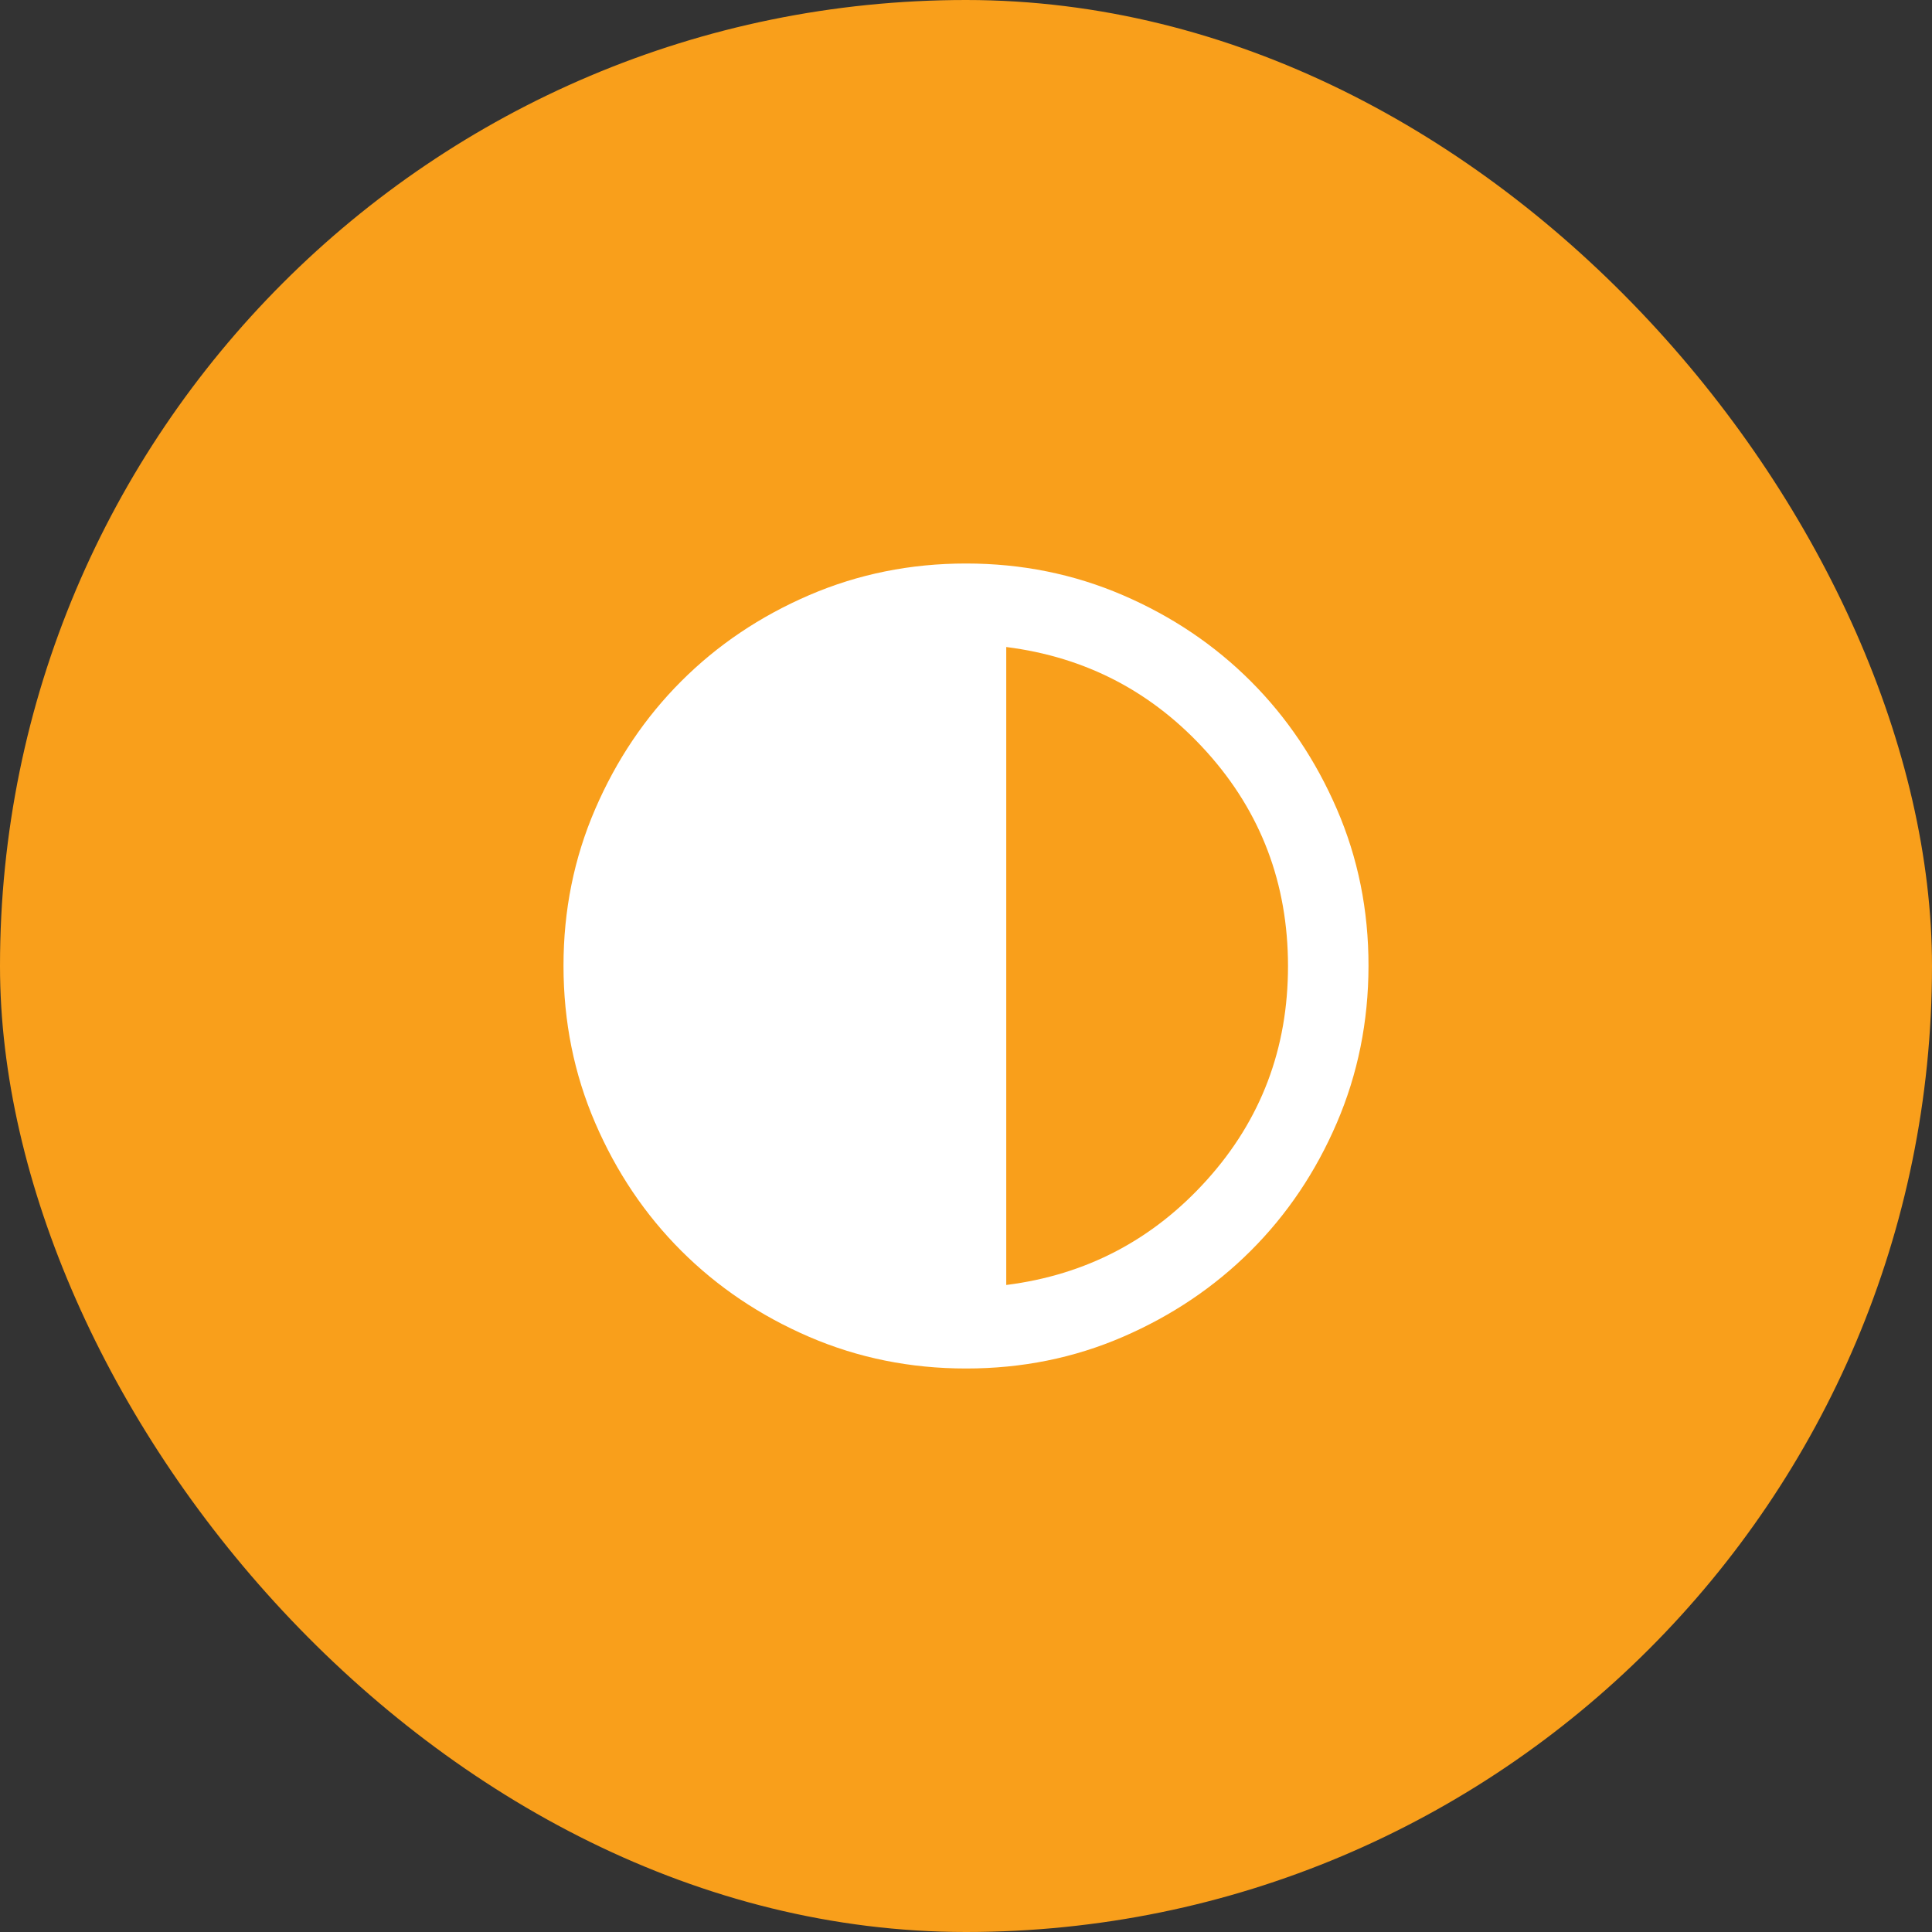 <svg width="48" height="48" viewBox="0 0 48 48" fill="none" xmlns="http://www.w3.org/2000/svg">
<rect x="0" y="0" width="48" height="48" fill="#333333" stroke="none"/>
<rect width="48" height="48" rx="24" fill="#F99F1B"/>
<path d="M24 34C22.617 34 21.317 33.737 20.1 33.212C18.883 32.687 17.825 31.974 16.925 31.075C16.025 30.176 15.313 29.117 14.788 27.9C14.263 26.683 14.001 25.383 14 24C13.999 22.617 14.262 21.317 14.788 20.1C15.314 18.883 16.026 17.824 16.925 16.925C17.824 16.026 18.882 15.313 20.1 14.788C21.318 14.263 22.618 14 24 14C25.382 14 26.682 14.263 27.9 14.788C29.118 15.313 30.176 16.026 31.075 16.925C31.974 17.824 32.686 18.883 33.213 20.1C33.74 21.317 34.002 22.617 34 24C33.998 25.383 33.735 26.683 33.212 27.9C32.689 29.117 31.976 30.176 31.075 31.075C30.174 31.974 29.115 32.687 27.9 33.213C26.685 33.739 25.385 34.001 24 34ZM25 31.925C26.983 31.675 28.646 30.804 29.988 29.312C31.33 27.82 32.001 26.049 32 24C31.999 21.951 31.328 20.18 29.987 18.688C28.646 17.196 26.983 16.325 25 16.075V31.925Z" fill="white"/>
</svg>
